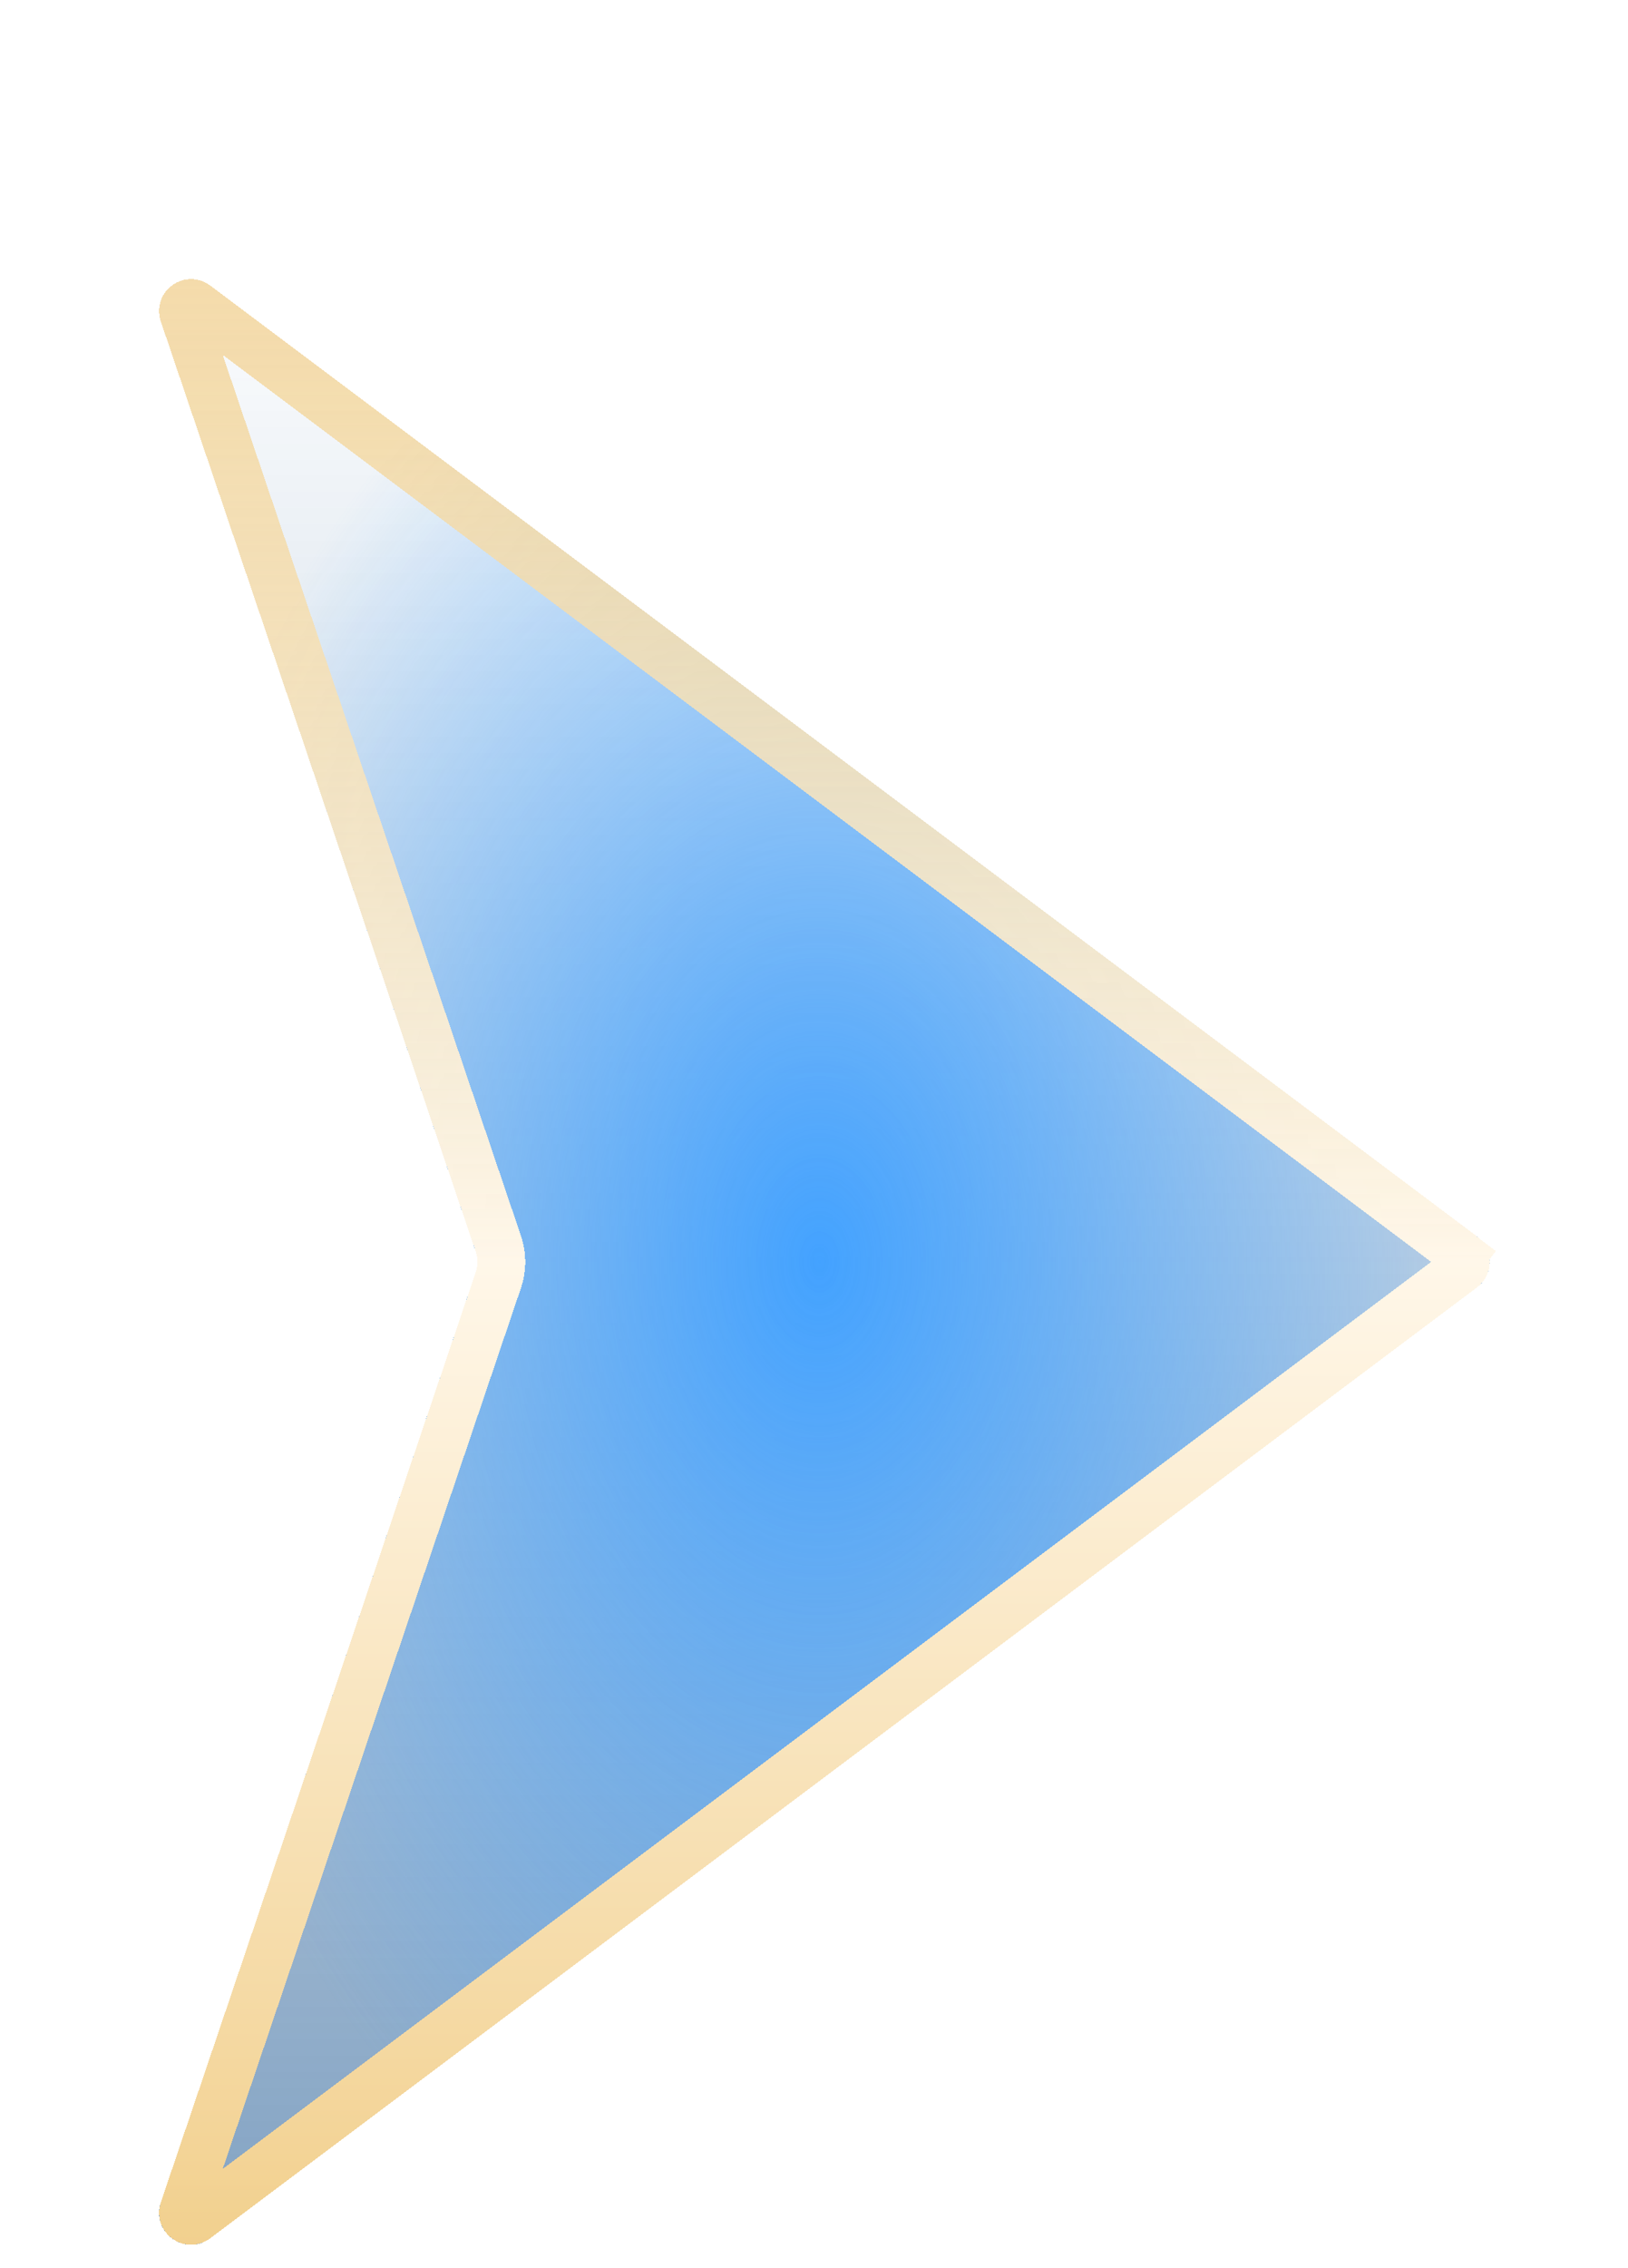 <svg width="100%" height="100%" viewBox="0 0 51 71" fill="none" xmlns="http://www.w3.org/2000/svg">
<g filter="url(#filter0_bdi_17201_28123)">
<path d="M6.584 62.062C5.798 62.652 4.721 61.873 5.037 60.942L14.903 31.821C14.974 31.613 14.974 31.387 14.903 31.179L5.037 2.058C4.721 1.127 5.798 0.348 6.584 0.937L46.267 30.7C46.801 31.1 46.801 31.9 46.267 32.3L6.584 62.062Z" fill="url(#paint0_linear_17201_28123)" fill-opacity="0.5" shape-rendering="crispEdges"/>
<path d="M6.584 62.062C5.798 62.652 4.721 61.873 5.037 60.942L14.903 31.821C14.974 31.613 14.974 31.387 14.903 31.179L5.037 2.058C4.721 1.127 5.798 0.348 6.584 0.937L46.267 30.7C46.801 31.1 46.801 31.9 46.267 32.3L6.584 62.062Z" fill="url(#paint1_radial_17201_28123)" shape-rendering="crispEdges"/>
<path d="M5.747 61.182C5.668 61.415 5.937 61.61 6.134 61.462L45.817 31.7C45.951 31.6 45.951 31.4 45.817 31.3L46.261 30.708L45.817 31.3L6.134 1.537C5.937 1.39 5.668 1.585 5.747 1.818L15.614 30.938C15.737 31.303 15.737 31.697 15.614 32.062L5.747 61.182Z" stroke="url(#paint2_linear_17201_28123)" stroke-width="1.5" shape-rendering="crispEdges"/>
</g>
<defs>
<filter id="filter0_bdi_17201_28123" x="0.98" y="-3.267" width="49.688" height="73.534" filterUnits="userSpaceOnUse" color-interpolation-filters="sRGB">
<feFlood flood-opacity="0" result="BackgroundImageFix"/>
<feGaussianBlur in="BackgroundImageFix" stdDeviation="2"/>
<feComposite in2="SourceAlpha" operator="in" result="effect1_backgroundBlur_17201_28123"/>
<feColorMatrix in="SourceAlpha" type="matrix" values="0 0 0 0 0 0 0 0 0 0 0 0 0 0 0 0 0 0 127 0" result="hardAlpha"/>
<feOffset dy="4"/>
<feGaussianBlur stdDeviation="2"/>
<feComposite in2="hardAlpha" operator="out"/>
<feColorMatrix type="matrix" values="0 0 0 0 0 0 0 0 0 0 0 0 0 0 0 0 0 0 0.25 0"/>
<feBlend mode="normal" in2="effect1_backgroundBlur_17201_28123" result="effect2_dropShadow_17201_28123"/>
<feBlend mode="normal" in="SourceGraphic" in2="effect2_dropShadow_17201_28123" result="shape"/>
<feColorMatrix in="SourceAlpha" type="matrix" values="0 0 0 0 0 0 0 0 0 0 0 0 0 0 0 0 0 0 127 0" result="hardAlpha"/>
<feOffset dy="4"/>
<feGaussianBlur stdDeviation="2"/>
<feComposite in2="hardAlpha" operator="arithmetic" k2="-1" k3="1"/>
<feColorMatrix type="matrix" values="0 0 0 0 0 0 0 0 0 0 0 0 0 0 0 0 0 0 0.25 0"/>
<feBlend mode="normal" in2="shape" result="effect3_innerShadow_17201_28123"/>
</filter>
<linearGradient id="paint0_linear_17201_28123" x1="25.667" y1="64" x2="25.667" y2="-1" gradientUnits="userSpaceOnUse">
<stop stop-color="#004284"/>
<stop offset="1" stop-color="#004284" stop-opacity="0"/>
</linearGradient>
<radialGradient id="paint1_radial_17201_28123" cx="0" cy="0" r="1" gradientUnits="userSpaceOnUse" gradientTransform="translate(25.667 31.5) rotate(-90) scale(32.5 21.667)">
<stop stop-color="#43A2FF"/>
<stop offset="1" stop-color="#43A2FF" stop-opacity="0"/>
</radialGradient>
<linearGradient id="paint2_linear_17201_28123" x1="25.667" y1="64" x2="25.667" y2="-1" gradientUnits="userSpaceOnUse">
<stop stop-color="#F1CE89"/>
<stop offset="0.5" stop-color="#FFF7E9"/>
<stop offset="1" stop-color="#F1CE89" stop-opacity="0.73"/>
</linearGradient>
</defs>
</svg>
